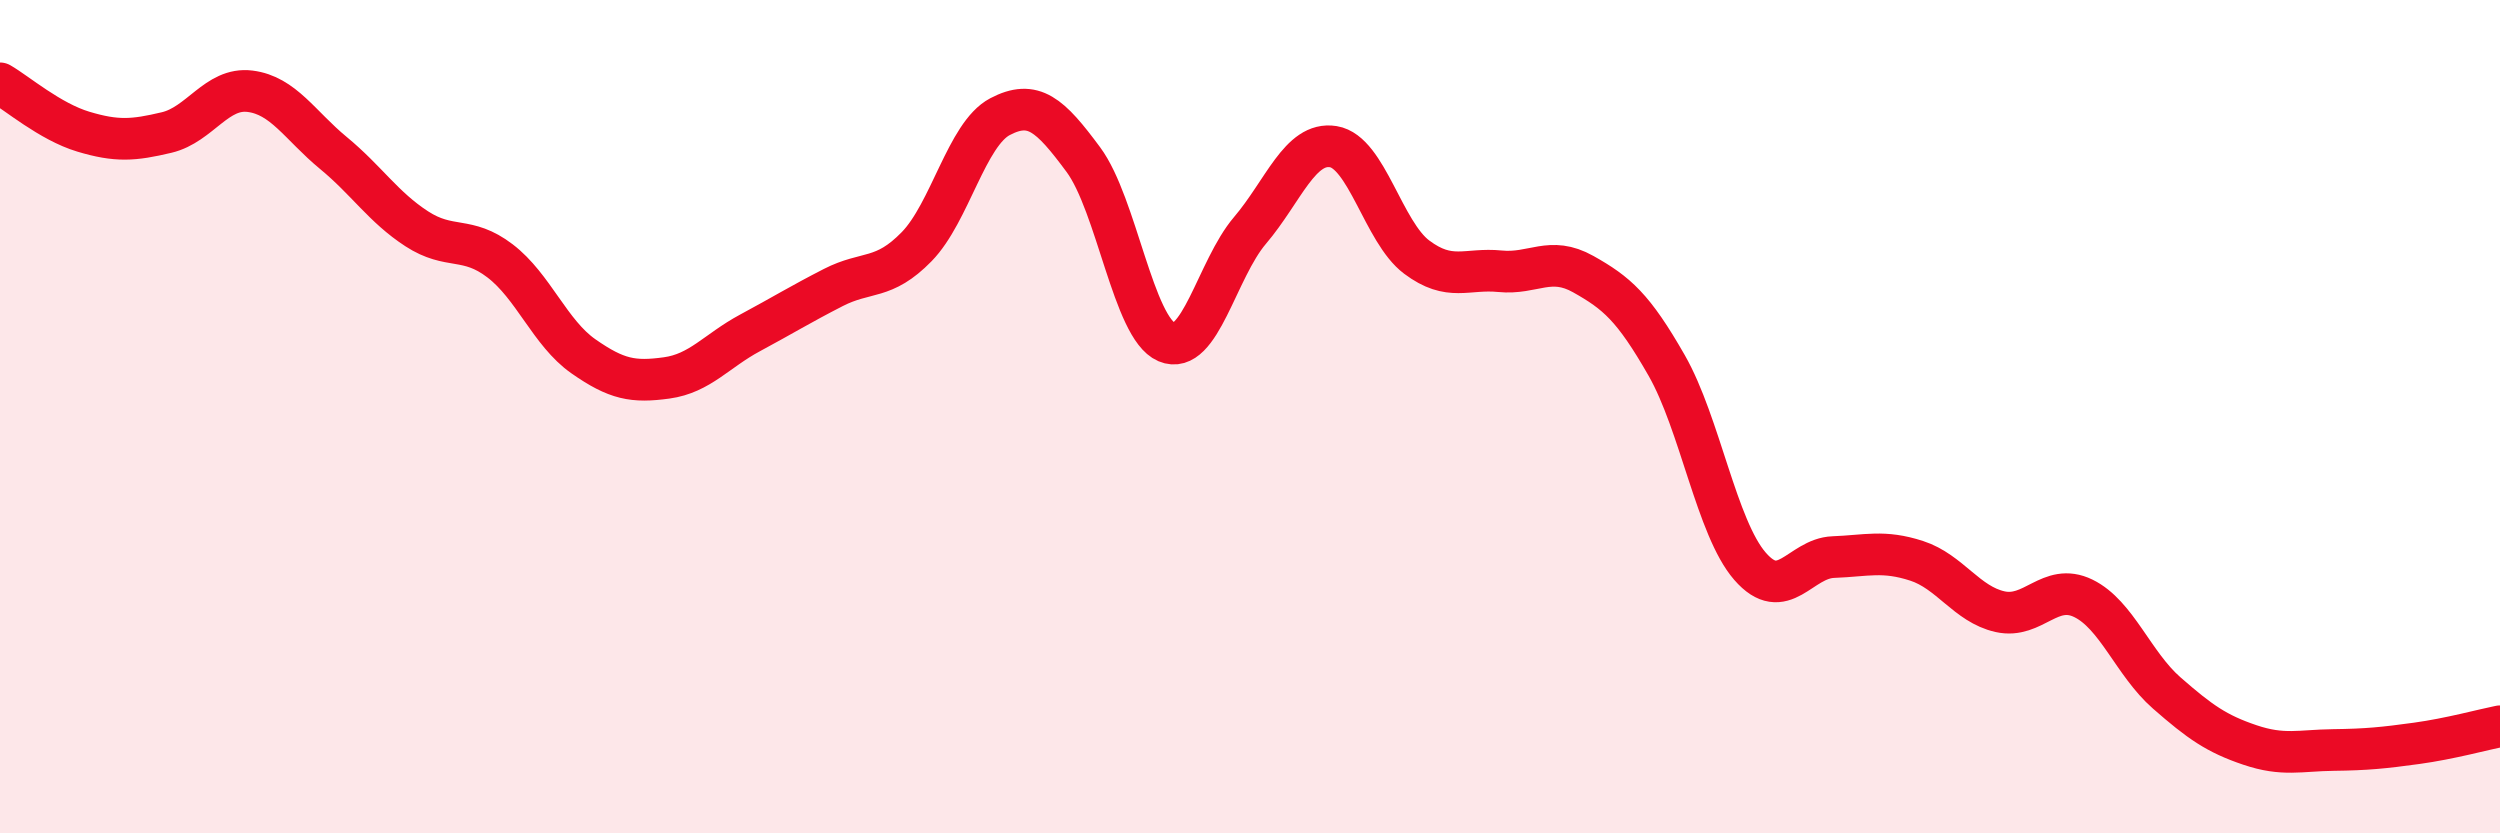 
    <svg width="60" height="20" viewBox="0 0 60 20" xmlns="http://www.w3.org/2000/svg">
      <path
        d="M 0,2 C 0.4,2.23 1.2,2.92 2,3.16 C 2.8,3.4 3.2,3.37 4,3.18 C 4.8,2.99 5.2,2.09 6,2.19 C 6.8,2.29 7.2,3.01 8,3.67 C 8.8,4.33 9.2,4.97 10,5.49 C 10.8,6.01 11.2,5.65 12,6.26 C 12.8,6.87 13.2,7.99 14,8.55 C 14.8,9.11 15.2,9.18 16,9.07 C 16.8,8.96 17.2,8.42 18,7.99 C 18.8,7.56 19.2,7.31 20,6.9 C 20.8,6.49 21.2,6.74 22,5.92 C 22.8,5.1 23.2,3.22 24,2.8 C 24.8,2.38 25.2,2.75 26,3.83 C 26.8,4.91 27.2,7.87 28,8.21 C 28.8,8.55 29.2,6.47 30,5.53 C 30.8,4.59 31.2,3.39 32,3.52 C 32.8,3.65 33.2,5.57 34,6.17 C 34.8,6.77 35.2,6.43 36,6.51 C 36.8,6.59 37.2,6.13 38,6.58 C 38.8,7.03 39.2,7.37 40,8.77 C 40.8,10.17 41.2,12.67 42,13.59 C 42.8,14.51 43.2,13.4 44,13.37 C 44.8,13.34 45.2,13.2 46,13.46 C 46.8,13.72 47.2,14.5 48,14.68 C 48.8,14.86 49.2,13.97 50,14.36 C 50.8,14.75 51.2,15.93 52,16.63 C 52.8,17.33 53.2,17.61 54,17.88 C 54.8,18.15 55.2,18.01 56,18 C 56.8,17.99 57.2,17.95 58,17.84 C 58.8,17.73 59.6,17.51 60,17.43L60 20L0 20Z"
        fill="#EB0A25"
        opacity="0.1"
        stroke-linecap="round"
        stroke-linejoin="round"
      />
      <path
        d="M 0,2 C 0.4,2.23 1.2,2.92 2,3.16 C 2.8,3.4 3.2,3.37 4,3.18 C 4.8,2.99 5.2,2.09 6,2.19 C 6.8,2.29 7.2,3.01 8,3.67 C 8.8,4.33 9.2,4.97 10,5.49 C 10.8,6.01 11.2,5.65 12,6.26 C 12.8,6.87 13.2,7.99 14,8.55 C 14.8,9.11 15.2,9.18 16,9.07 C 16.8,8.96 17.2,8.42 18,7.99 C 18.8,7.56 19.2,7.31 20,6.9 C 20.8,6.49 21.2,6.74 22,5.92 C 22.8,5.1 23.2,3.22 24,2.8 C 24.8,2.38 25.2,2.75 26,3.83 C 26.8,4.91 27.2,7.87 28,8.21 C 28.8,8.55 29.2,6.47 30,5.53 C 30.8,4.59 31.2,3.39 32,3.52 C 32.8,3.65 33.2,5.57 34,6.17 C 34.8,6.77 35.2,6.43 36,6.51 C 36.8,6.59 37.2,6.13 38,6.58 C 38.8,7.03 39.2,7.37 40,8.77 C 40.8,10.17 41.2,12.67 42,13.59 C 42.8,14.51 43.2,13.4 44,13.37 C 44.8,13.34 45.2,13.2 46,13.46 C 46.8,13.72 47.2,14.5 48,14.68 C 48.8,14.86 49.2,13.97 50,14.36 C 50.8,14.75 51.2,15.93 52,16.63 C 52.8,17.33 53.2,17.61 54,17.88 C 54.8,18.15 55.2,18.01 56,18 C 56.8,17.99 57.2,17.95 58,17.84 C 58.8,17.73 59.6,17.51 60,17.43"
        stroke="#EB0A25"
        stroke-width="1"
        fill="none"
        stroke-linecap="round"
        stroke-linejoin="round"
      />
    </svg>
  